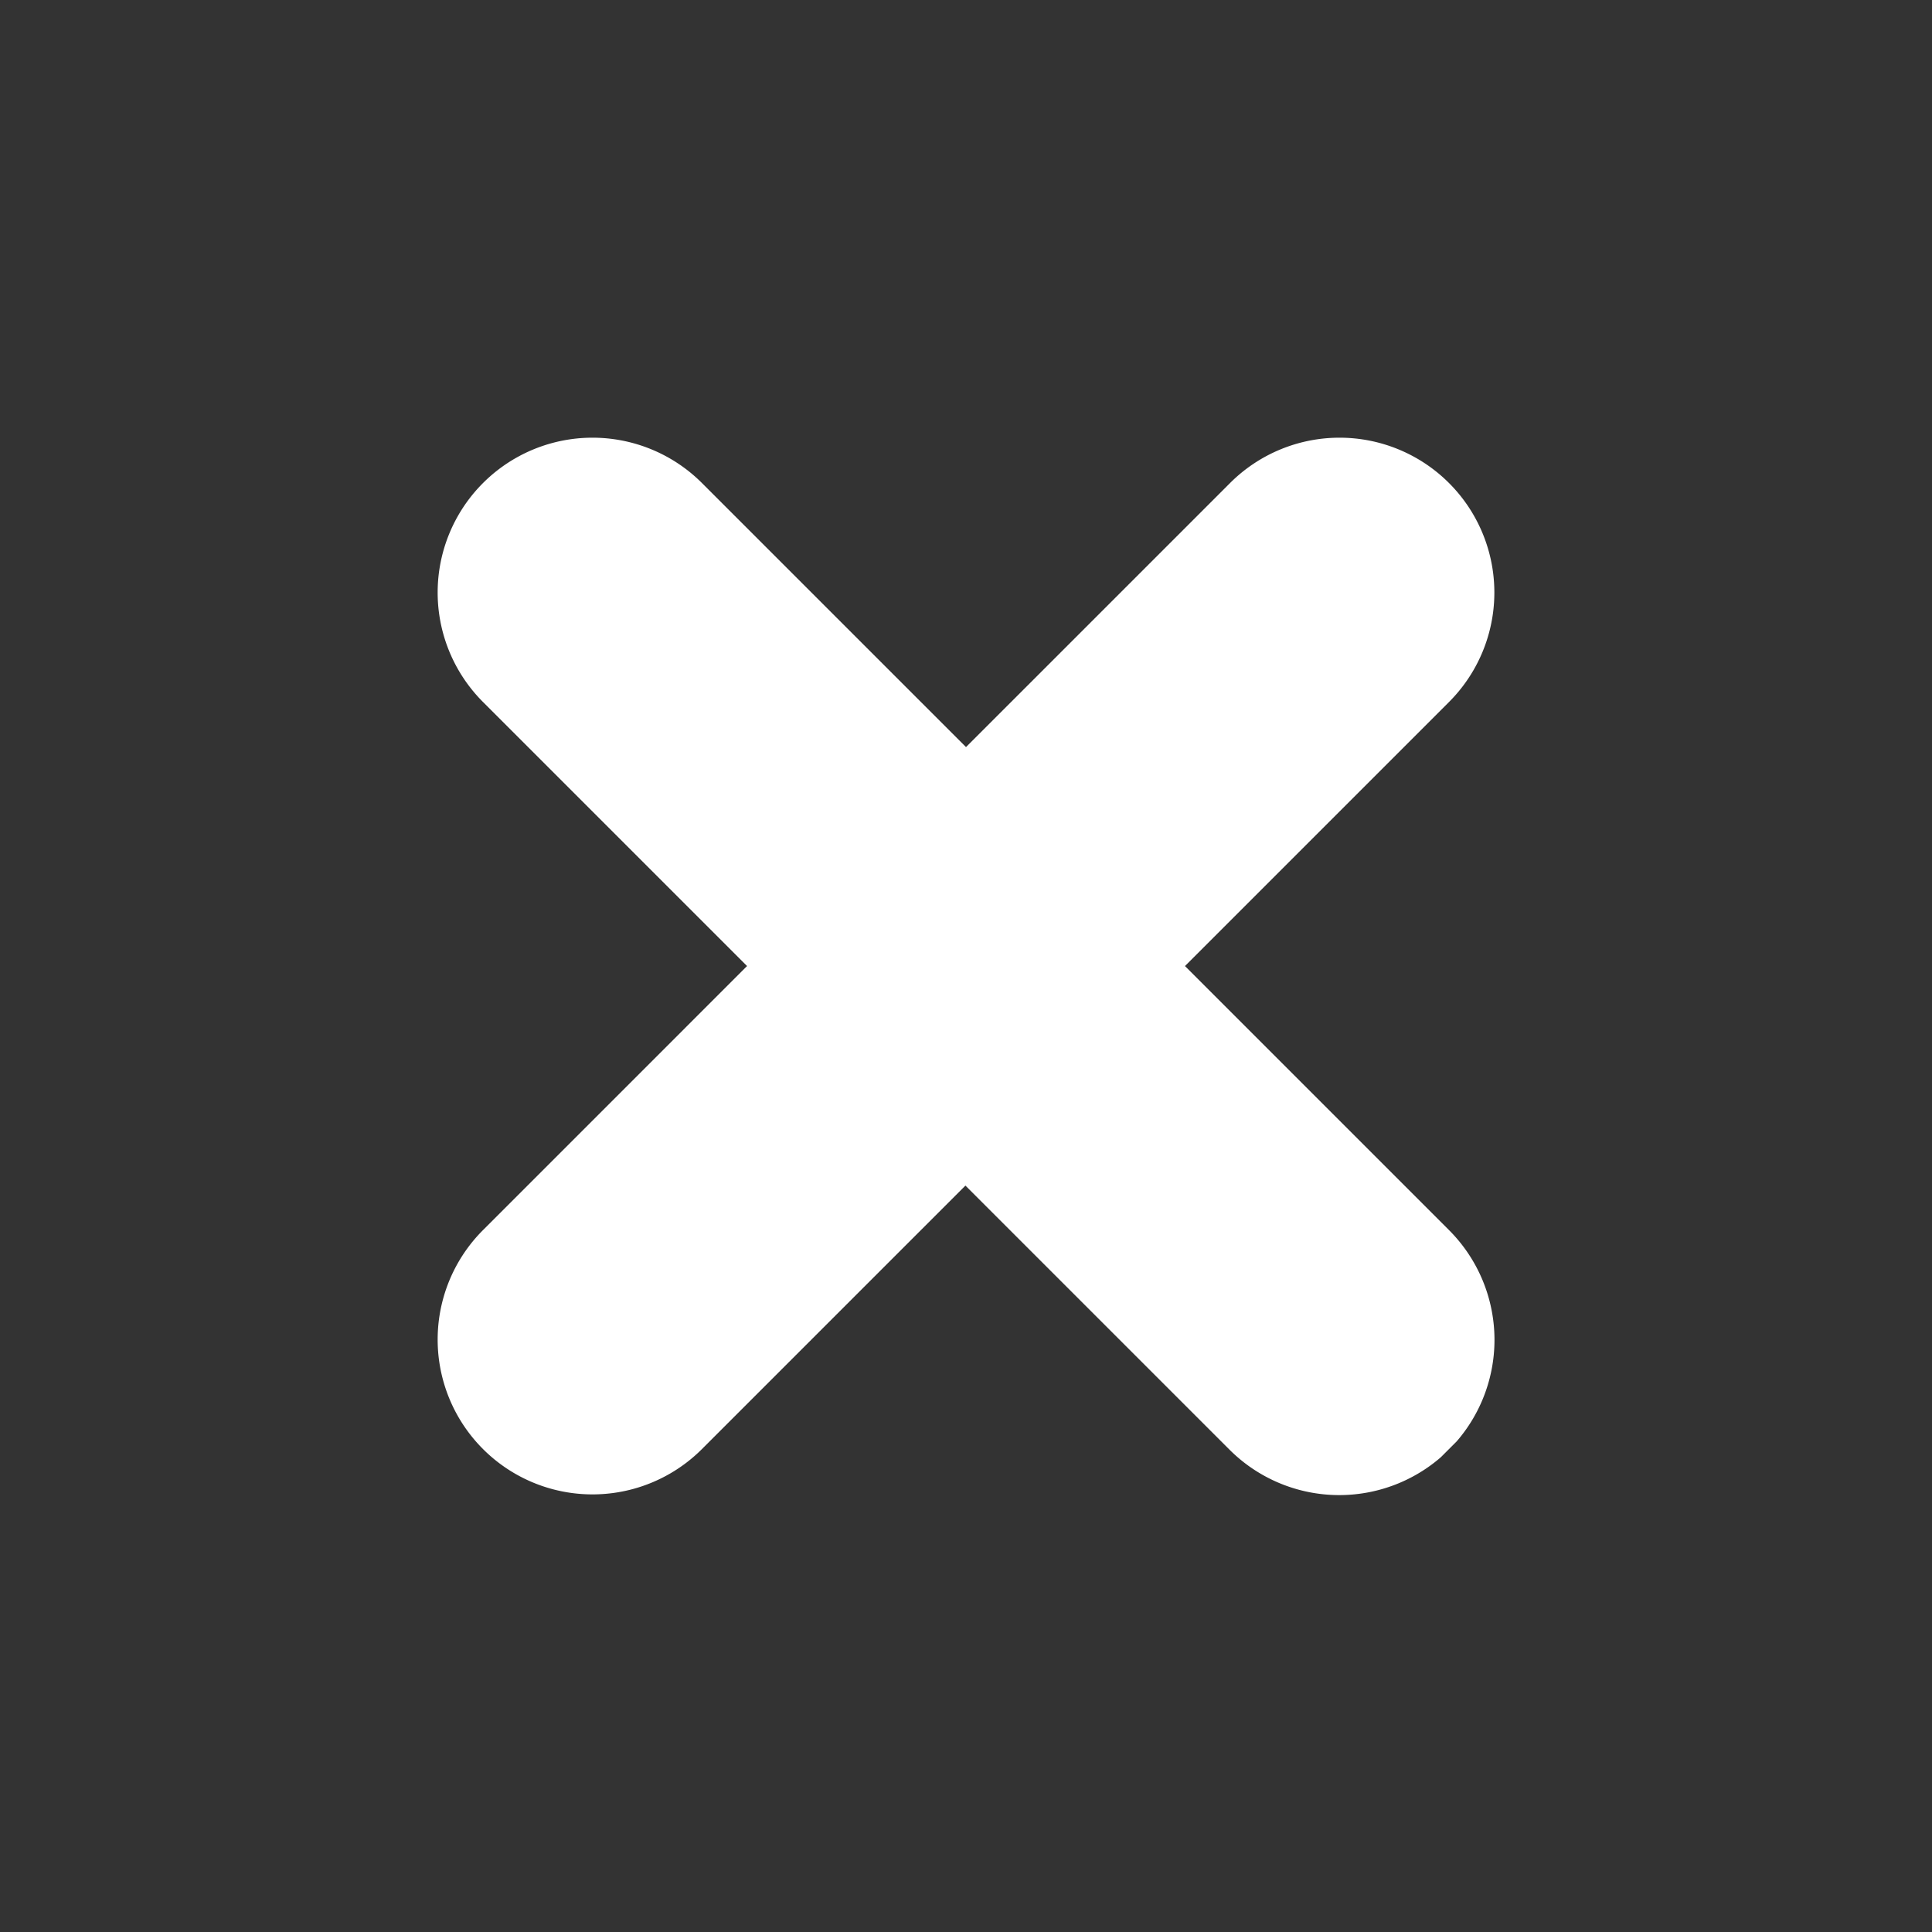 <svg xmlns="http://www.w3.org/2000/svg" xmlns:xlink="http://www.w3.org/1999/xlink" width="21.213" height="21.213" viewBox="0 0 21.213 21.213">
  <rect x="0" y="0" width="21.213" height="21.213" fill="#333333" stroke="none"/>
  <defs>
    <clipPath id="clip-path">
      <rect id="Rectangle_1288" data-name="Rectangle 1288" width="15" height="15" fill="#fff"/>
    </clipPath>
  </defs>
  <g id="Groupe_911" data-name="Groupe 911" transform="translate(0 10.607) rotate(-45)" style="isolation: isolate">
    <g id="Groupe_711" data-name="Groupe 711" clip-path="url(#clip-path)">
      <path id="Tracé_67495" data-name="Tracé 67495" d="M15,7.5a1.7,1.7,0,0,1-1.7,1.7H9.2V13.3a1.7,1.7,0,1,1-3.409,0V9.2H1.7A1.7,1.7,0,1,1,1.7,5.8H5.8V1.7A1.7,1.7,0,1,1,9.2,1.7V5.8H13.3A1.7,1.7,0,0,1,15,7.5" fill="#fff"/>
    </g>
  </g>
</svg>
